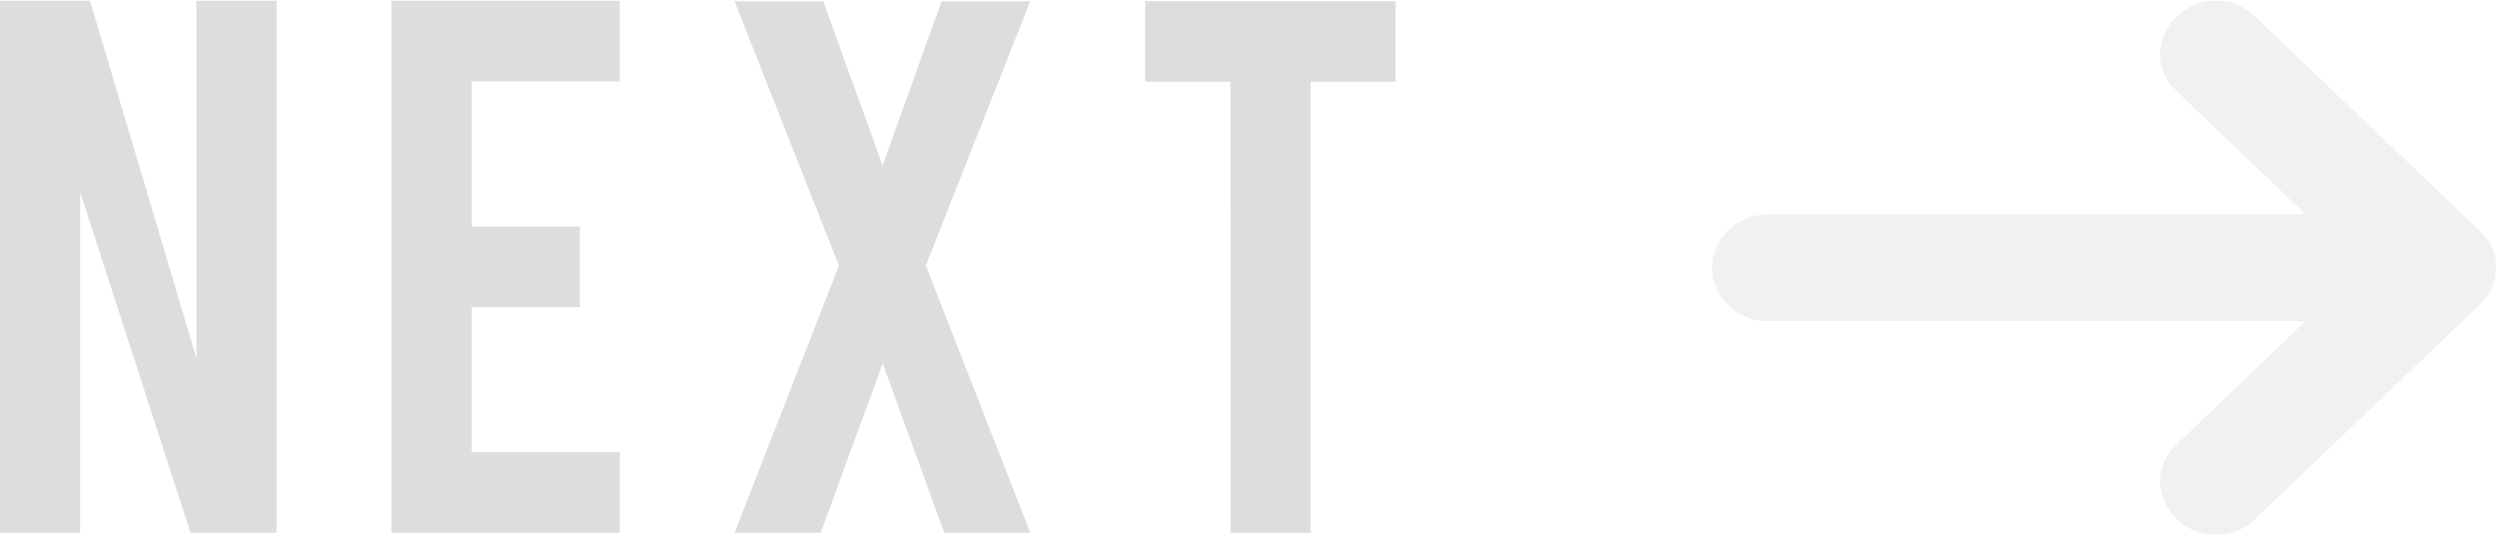 <?xml version="1.0" encoding="utf-8"?>
<!-- Generator: Adobe Illustrator 16.0.0, SVG Export Plug-In . SVG Version: 6.00 Build 0)  -->
<!DOCTYPE svg PUBLIC "-//W3C//DTD SVG 1.1//EN" "http://www.w3.org/Graphics/SVG/1.1/DTD/svg11.dtd">
<svg version="1.1" id="Layer_1" xmlns="http://www.w3.org/2000/svg" xmlns:xlink="http://www.w3.org/1999/xlink" x="0px" y="0px"
	 width="56px" height="12px" viewBox="0 0 56 12" enable-background="new 0 0 56 12" xml:space="preserve">
<path opacity="0.4" fill="#DDDDDD" enable-background="new    " d="M39.605,7.195h12.041l-2.897,2.764
	c-0.247,0.236-0.364,0.518-0.364,0.827c0,0.588,0.51,1.196,1.256,1.196c0.334,0,0.623-0.116,0.864-0.347l4.99-4.762
	c0.206-0.197,0.415-0.44,0.415-0.876c0-0.435-0.176-0.646-0.404-0.865l-5.001-4.769c-0.241-0.231-0.53-0.348-0.864-0.348
	c-0.746,0-1.256,0.607-1.256,1.197c0,0.308,0.117,0.59,0.364,0.826l2.897,2.763H39.605c-0.691,0-1.254,0.537-1.254,1.196
	C38.352,6.66,38.914,7.195,39.605,7.195z"/>
<g>
	<path fill="#DDDDDD" d="M2.016,0.017L4.4,8.023V0.017h1.795v11.917H4.267L1.796,4.304v7.631H0V0.017H2.016z"/>
	<path fill="#DDDDDD" d="M8.769,11.934V0.017h5.113v1.806h-3.317v3.25h2.424v1.806h-2.424v3.25h3.317v1.805H8.769z"/>
	<path fill="#DDDDDD" d="M23.079,11.934H21.15l-1.378-3.791l-1.389,3.791h-1.929l2.337-5.985l-2.337-5.92h1.986l1.33,3.678
		l1.321-3.678h1.986l-2.338,5.92L23.079,11.934z"/>
	<path fill="#DDDDDD" d="M27.562,1.833h-1.909V0.027h5.607v1.806h-1.9v10.101h-1.795L27.562,1.833L27.562,1.833z"/>
</g>
</svg>
